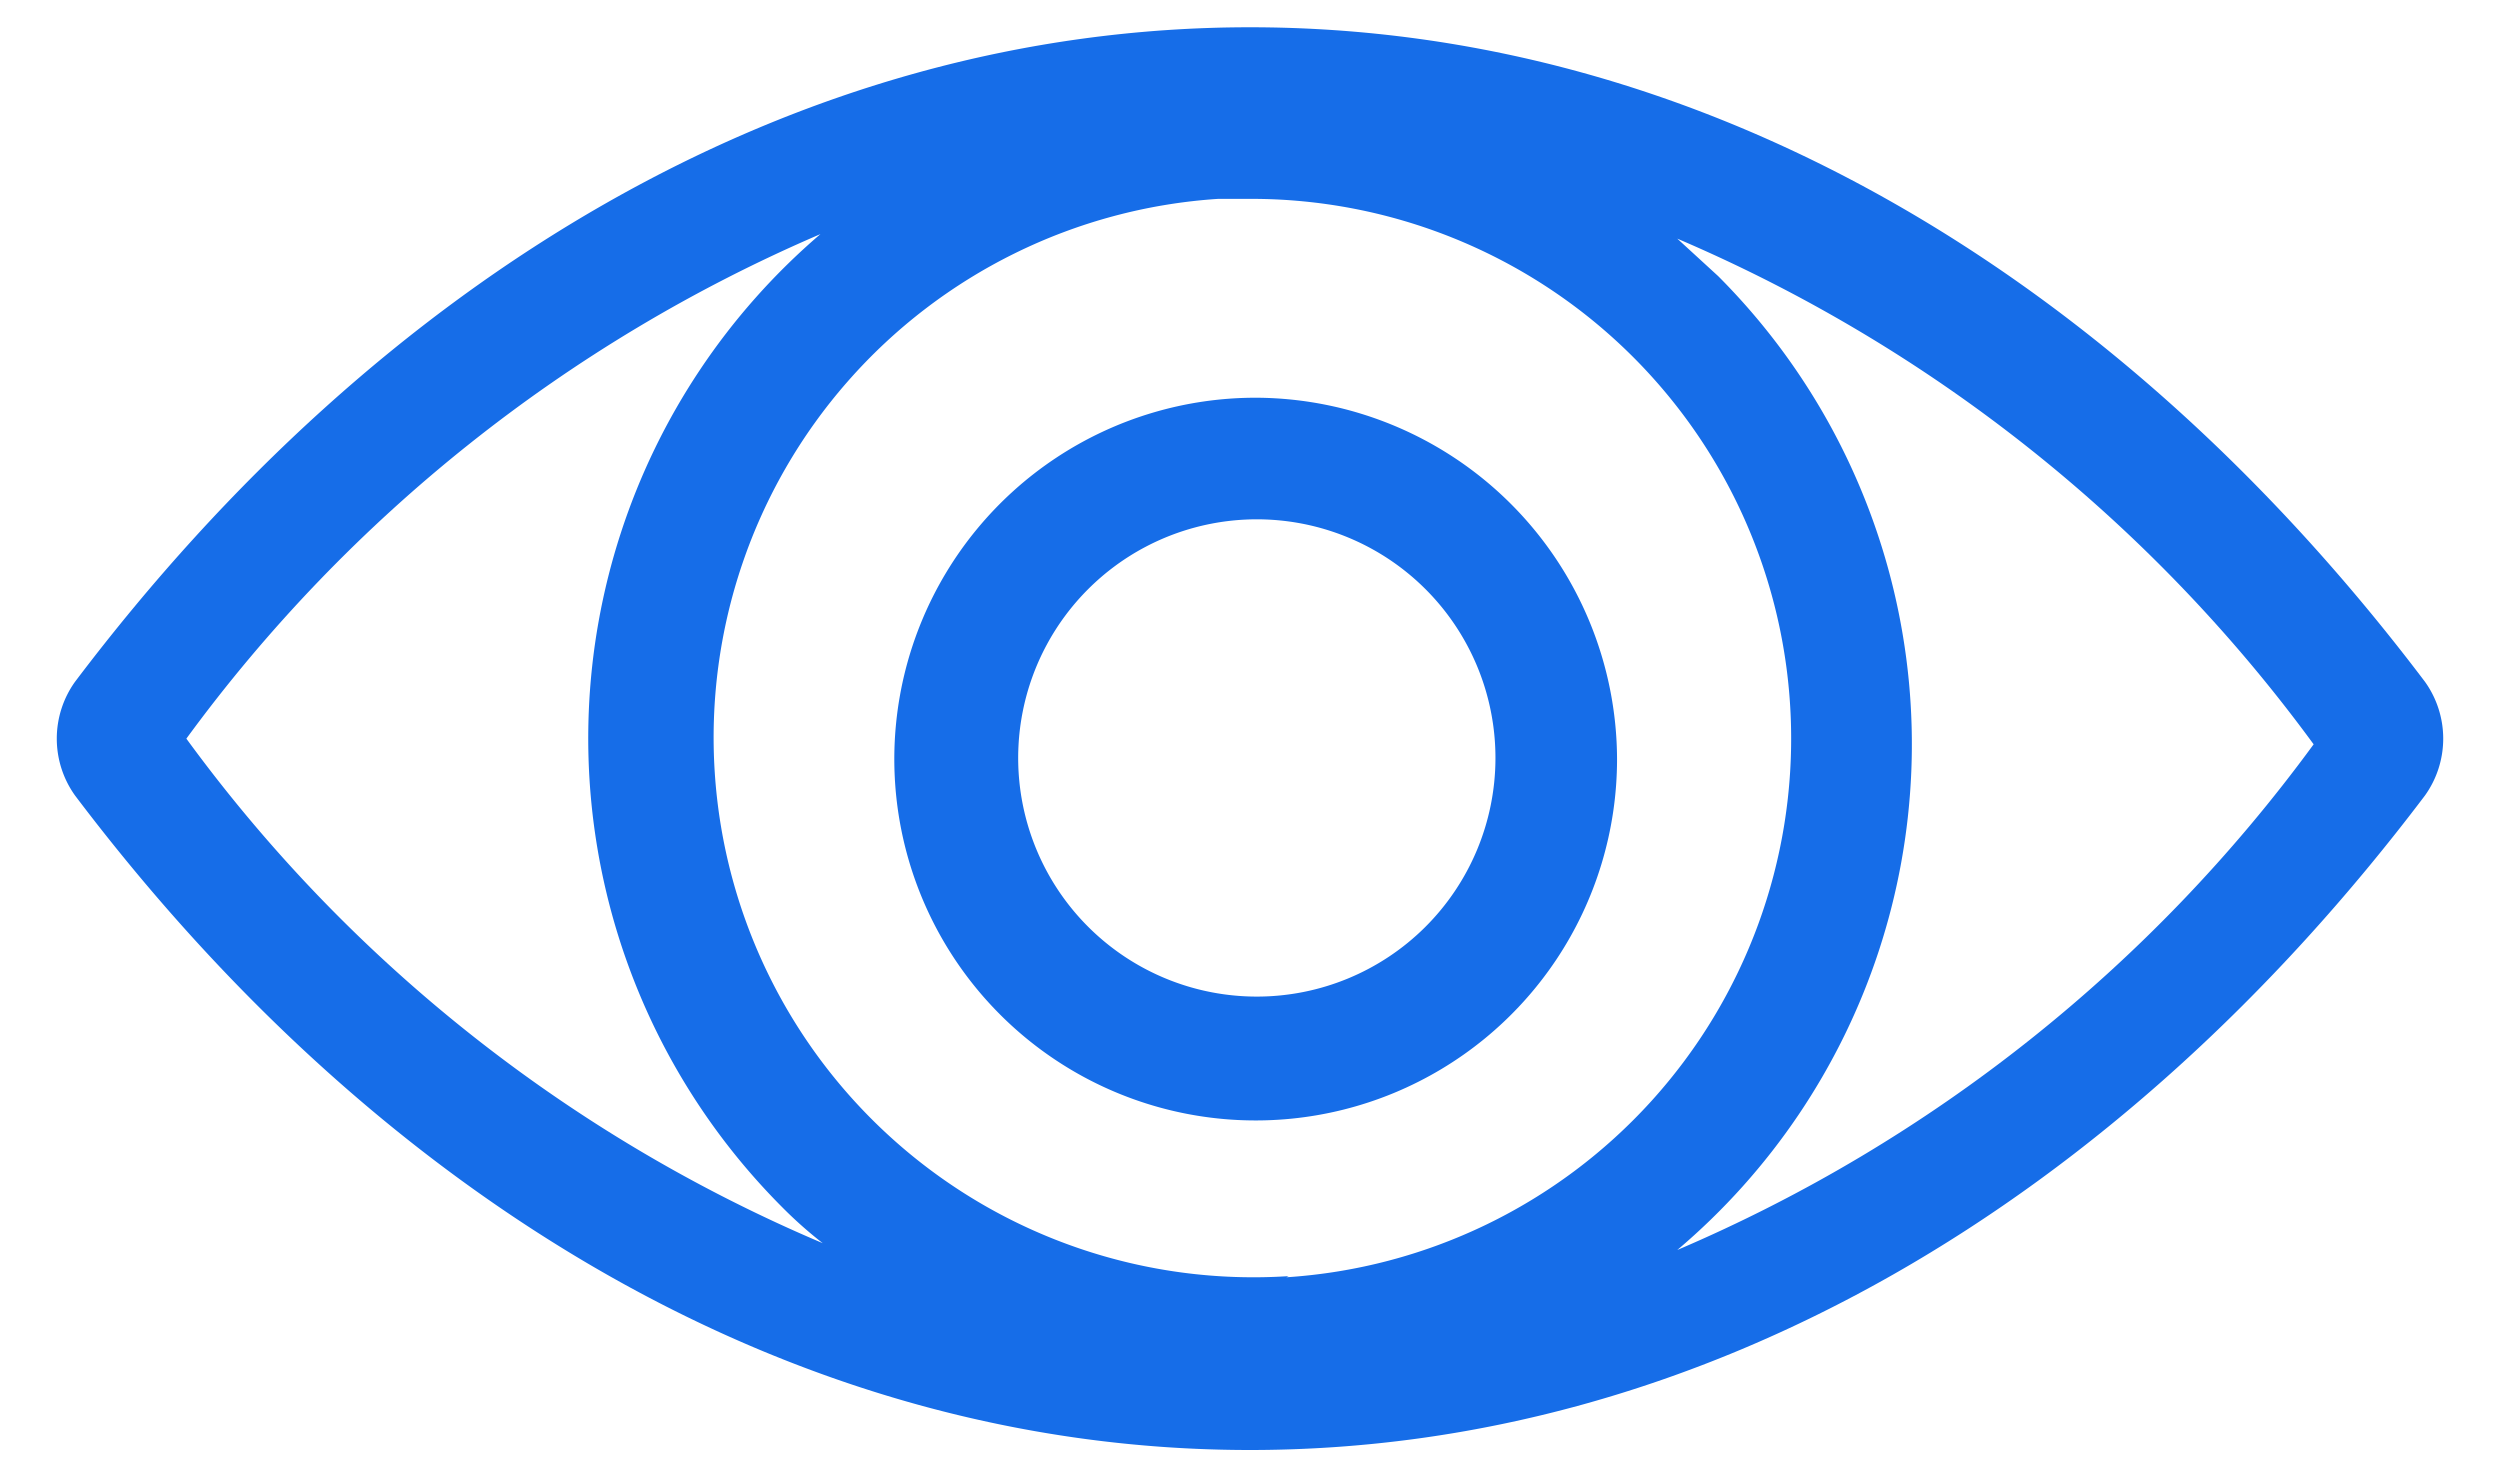 <svg id="Vrstva_1" data-name="Vrstva 1" xmlns="http://www.w3.org/2000/svg" viewBox="0 0 22 13"><defs><style>.cls-1{fill:#166DE8;}</style></defs><title>oportys_ico_follow</title><path class="cls-1" d="M11.06,3.5a3.18,3.18,0,1,0,3.17,3.18A3.19,3.19,0,0,0,11.06,3.5Zm0,5.27a2.1,2.1,0,1,1,2.1-2.09A2.1,2.1,0,0,1,11.06,8.77Z"/><path class="cls-1" d="M21.34,6C18.65,2.44,15,.24,11,.24S3.35,2.44.66,6a.86.86,0,0,0,0,1C3.35,10.56,7,12.76,11,12.76S18.65,10.56,21.34,7A.86.86,0,0,0,21.34,6Zm-10,5.23a4.75,4.75,0,0,1-.62-9.48H11a4.75,4.75,0,0,1,.32,9.49ZM1.64,6.5A13.52,13.52,0,0,1,7.22,2.06a5.84,5.84,0,0,0-.34,8.56,3.73,3.73,0,0,0,.36.32A13.41,13.41,0,0,1,1.64,6.5ZM14.76,11a5.83,5.83,0,0,0,.36-8.57l-.36-.33a13.51,13.51,0,0,1,5.6,4.45A13.51,13.51,0,0,1,14.76,11Z"/></svg>